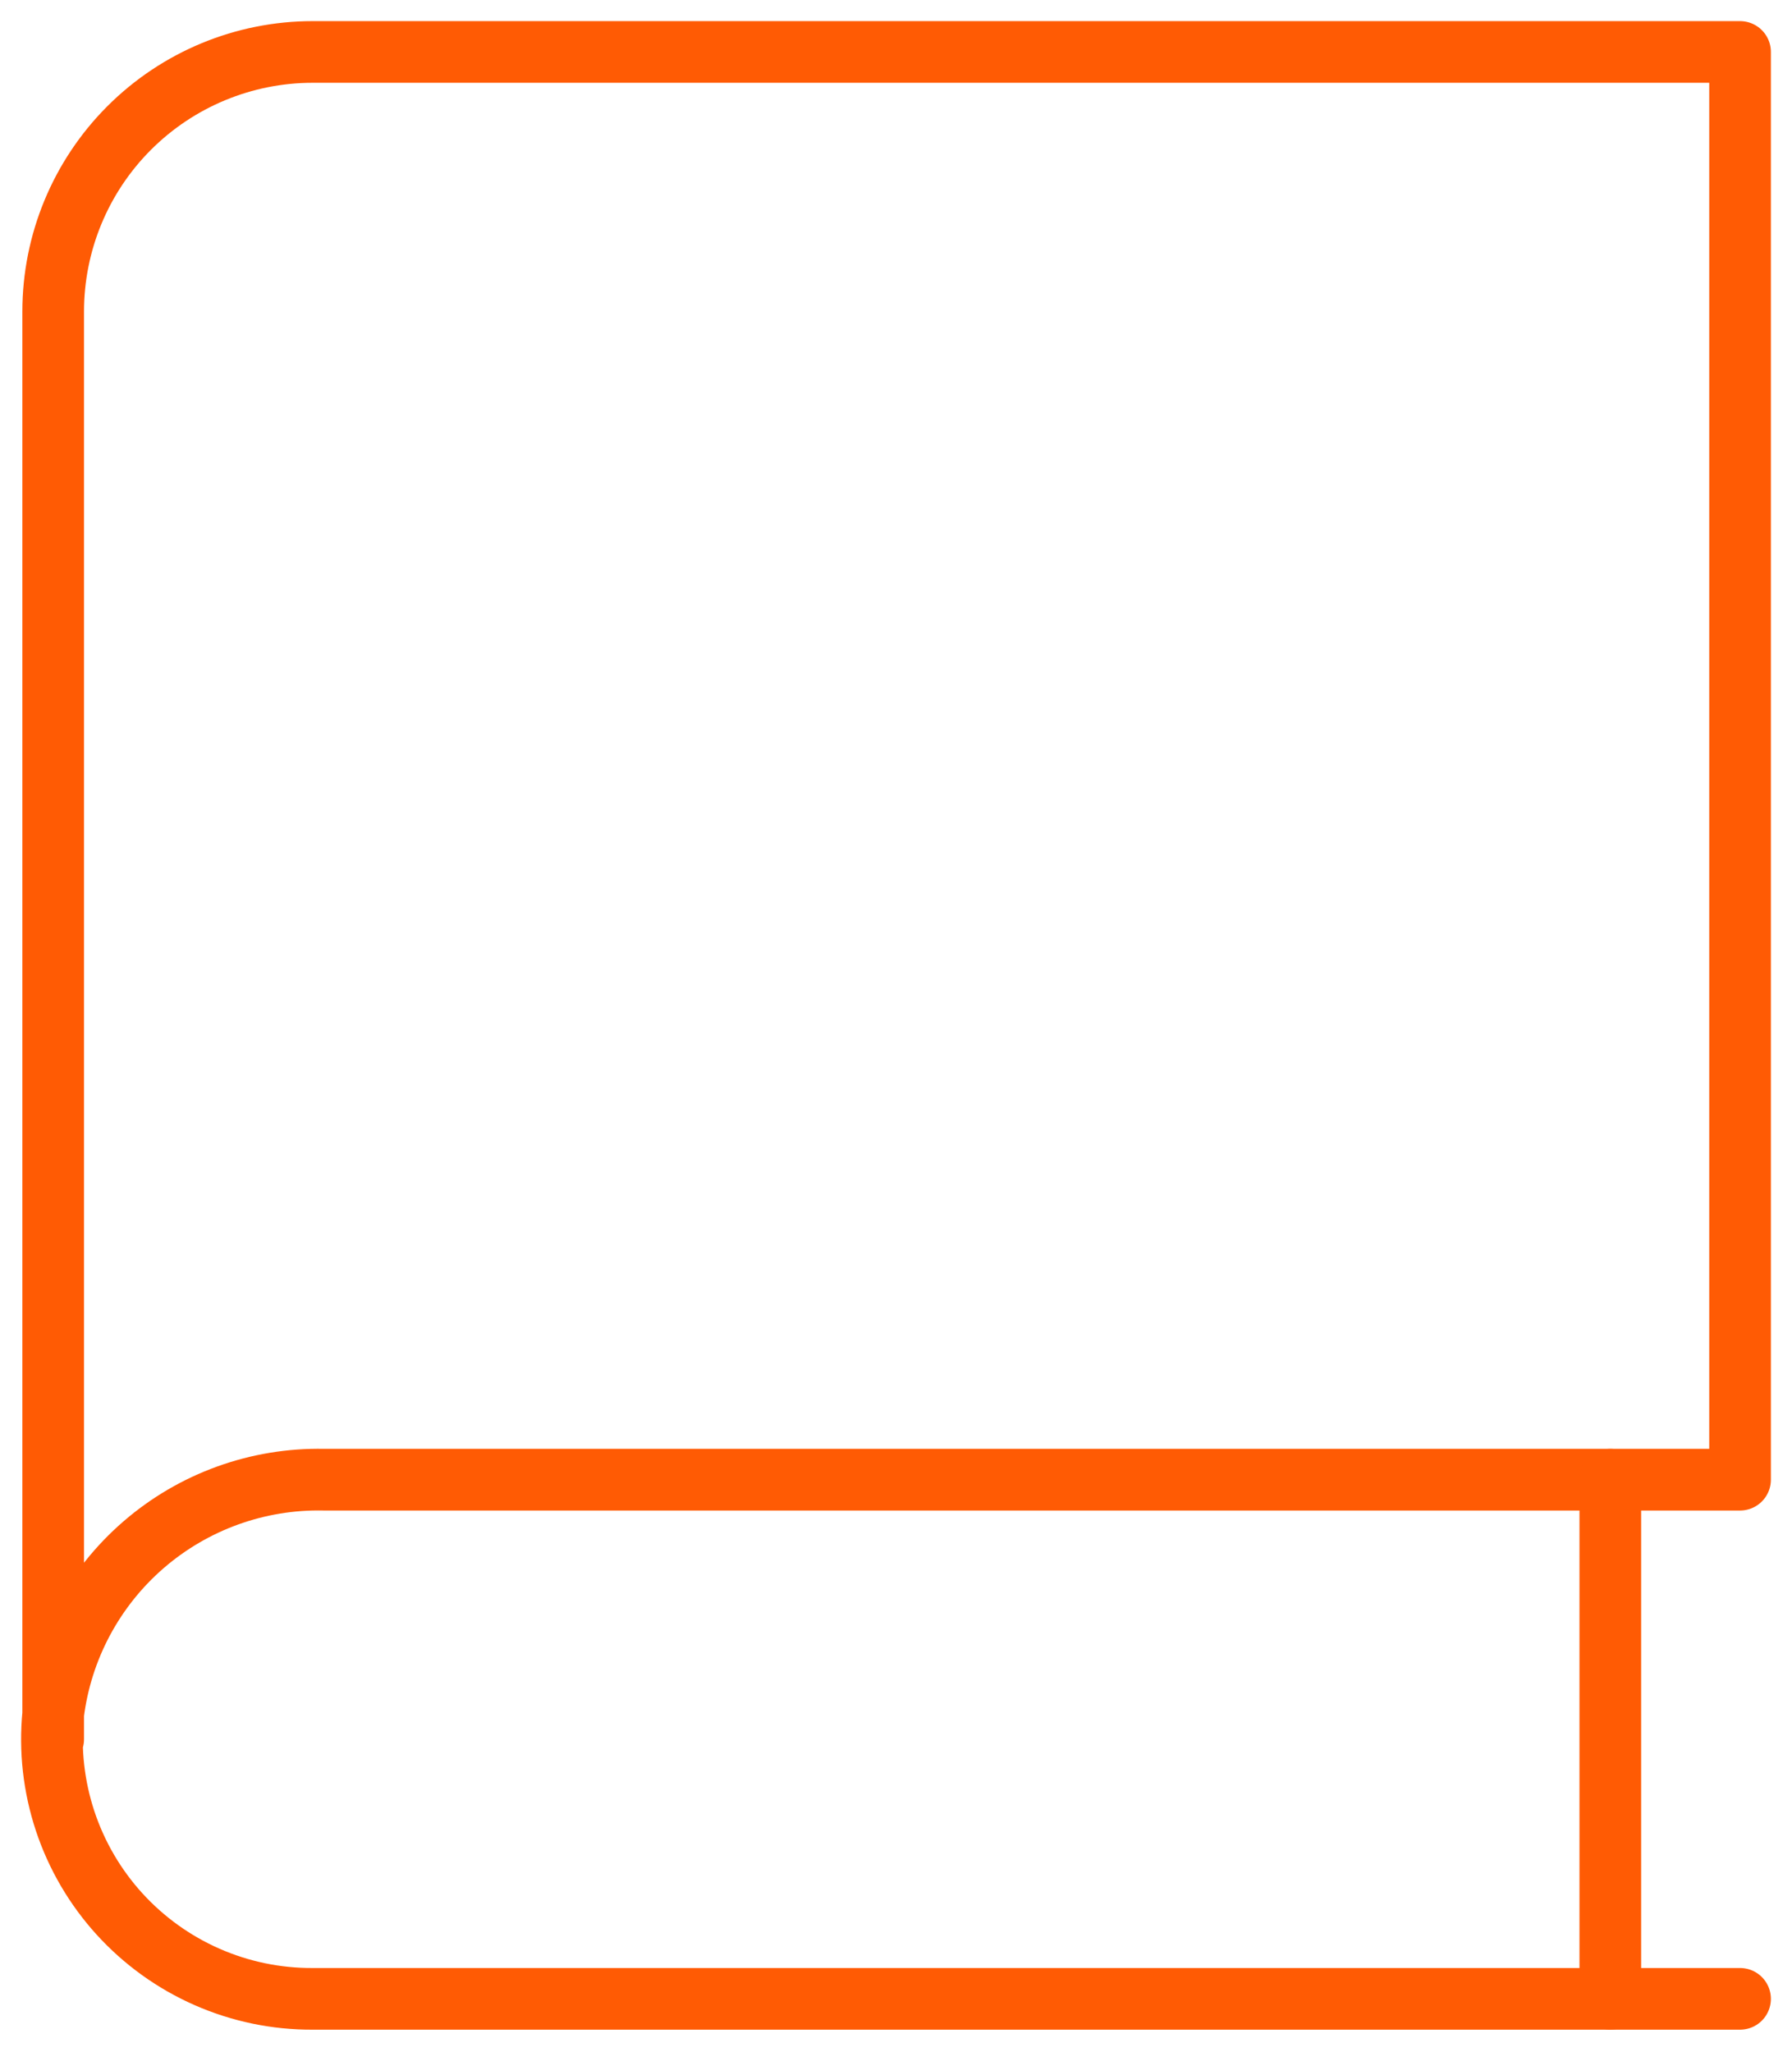 <?xml version="1.0" encoding="UTF-8"?> <svg xmlns="http://www.w3.org/2000/svg" width="69" height="79" viewBox="0 0 69 79" fill="none"> <path d="M2.048 66.952V11.993C2.048 9.342 3.1 6.801 4.974 4.927C6.848 3.053 9.39 2 12.04 2H67V56.96H12.465C9.921 56.909 7.448 57.803 5.525 59.468C3.601 61.134 2.362 63.453 2.048 65.978C1.911 67.37 2.069 68.775 2.509 70.102C2.95 71.429 3.664 72.649 4.606 73.683C5.548 74.716 6.697 75.541 7.977 76.103C9.258 76.665 10.642 76.952 12.04 76.945H67" stroke="#FF5B04" stroke-width="2.374" stroke-linecap="round" stroke-linejoin="round"></path> <path d="M62.004 56.96V76.945" stroke="#FF5B04" stroke-width="2.374" stroke-linecap="round" stroke-linejoin="round"></path> </svg> 